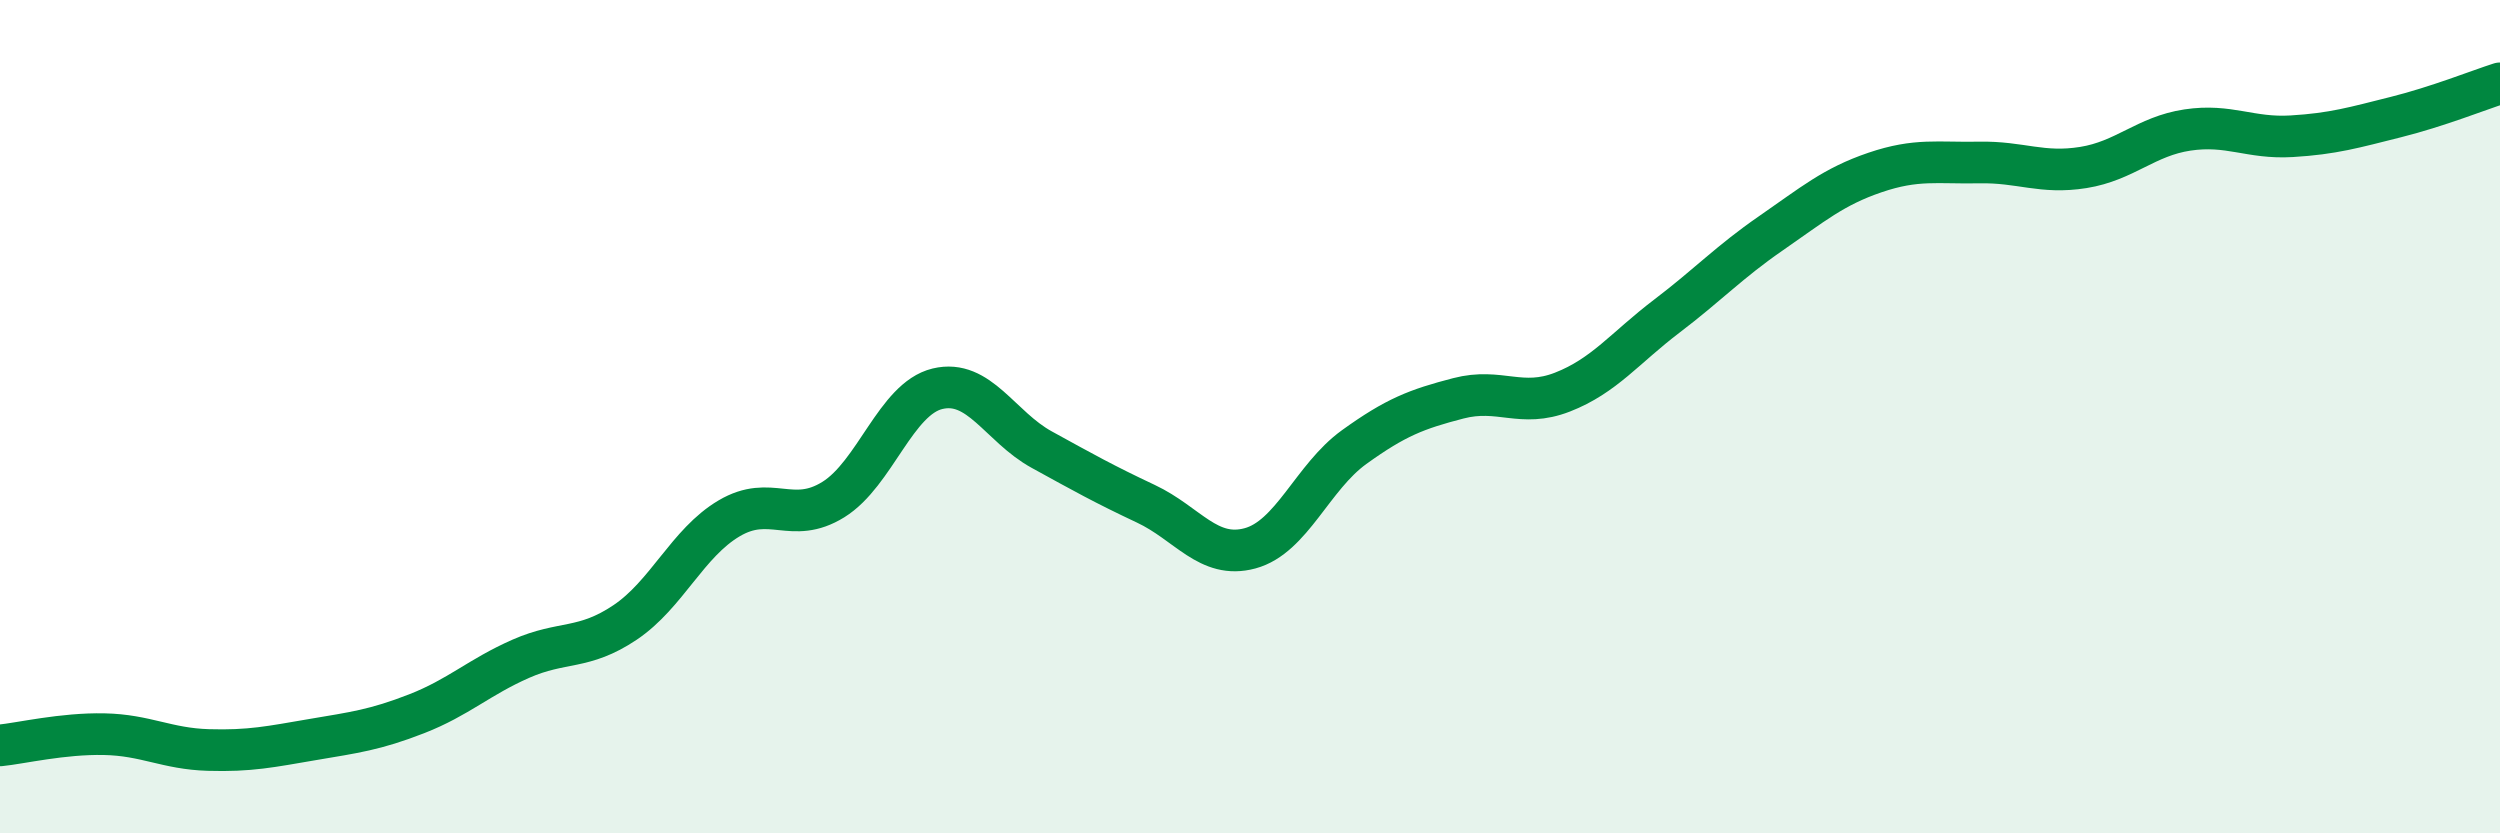
    <svg width="60" height="20" viewBox="0 0 60 20" xmlns="http://www.w3.org/2000/svg">
      <path
        d="M 0,17.89 C 0.5,17.84 1.5,17.6 2.5,17.62 C 3.5,17.64 4,17.97 5,18 C 6,18.03 6.5,17.92 7.5,17.75 C 8.5,17.58 9,17.52 10,17.13 C 11,16.74 11.5,16.25 12.5,15.81 C 13.5,15.37 14,15.61 15,14.94 C 16,14.27 16.5,13.03 17.5,12.44 C 18.5,11.85 19,12.61 20,11.99 C 21,11.37 21.5,9.57 22.5,9.33 C 23.5,9.09 24,10.24 25,10.79 C 26,11.34 26.5,11.62 27.5,12.09 C 28.5,12.56 29,13.43 30,13.16 C 31,12.89 31.5,11.45 32.5,10.73 C 33.5,10.01 34,9.82 35,9.56 C 36,9.3 36.5,9.8 37.5,9.41 C 38.5,9.02 39,8.35 40,7.59 C 41,6.83 41.5,6.29 42.5,5.6 C 43.5,4.91 44,4.48 45,4.14 C 46,3.8 46.5,3.92 47.5,3.9 C 48.5,3.88 49,4.18 50,4.02 C 51,3.86 51.5,3.27 52.5,3.12 C 53.5,2.97 54,3.33 55,3.27 C 56,3.21 56.5,3.06 57.5,2.81 C 58.5,2.56 59.5,2.16 60,2L60 20L0 20Z"
        fill="#008740"
        opacity="0.1"
        stroke-linecap="round"
        stroke-linejoin="round"
      />
      <path
        d="M 0,17.89 C 0.5,17.84 1.5,17.6 2.5,17.62 C 3.5,17.64 4,17.97 5,18 C 6,18.03 6.5,17.92 7.5,17.75 C 8.5,17.58 9,17.52 10,17.13 C 11,16.74 11.5,16.25 12.5,15.81 C 13.5,15.37 14,15.61 15,14.94 C 16,14.27 16.5,13.03 17.5,12.44 C 18.5,11.85 19,12.61 20,11.99 C 21,11.37 21.5,9.57 22.5,9.33 C 23.5,9.09 24,10.24 25,10.79 C 26,11.34 26.5,11.62 27.5,12.09 C 28.5,12.56 29,13.43 30,13.16 C 31,12.89 31.5,11.45 32.5,10.73 C 33.5,10.01 34,9.82 35,9.56 C 36,9.3 36.5,9.8 37.5,9.41 C 38.5,9.02 39,8.35 40,7.59 C 41,6.83 41.5,6.29 42.5,5.6 C 43.5,4.91 44,4.48 45,4.14 C 46,3.8 46.5,3.92 47.5,3.9 C 48.5,3.88 49,4.18 50,4.02 C 51,3.86 51.5,3.27 52.5,3.12 C 53.5,2.97 54,3.33 55,3.27 C 56,3.21 56.5,3.06 57.5,2.81 C 58.5,2.56 59.5,2.16 60,2"
        stroke="#008740"
        stroke-width="1"
        fill="none"
        stroke-linecap="round"
        stroke-linejoin="round"
      />
    </svg>
  